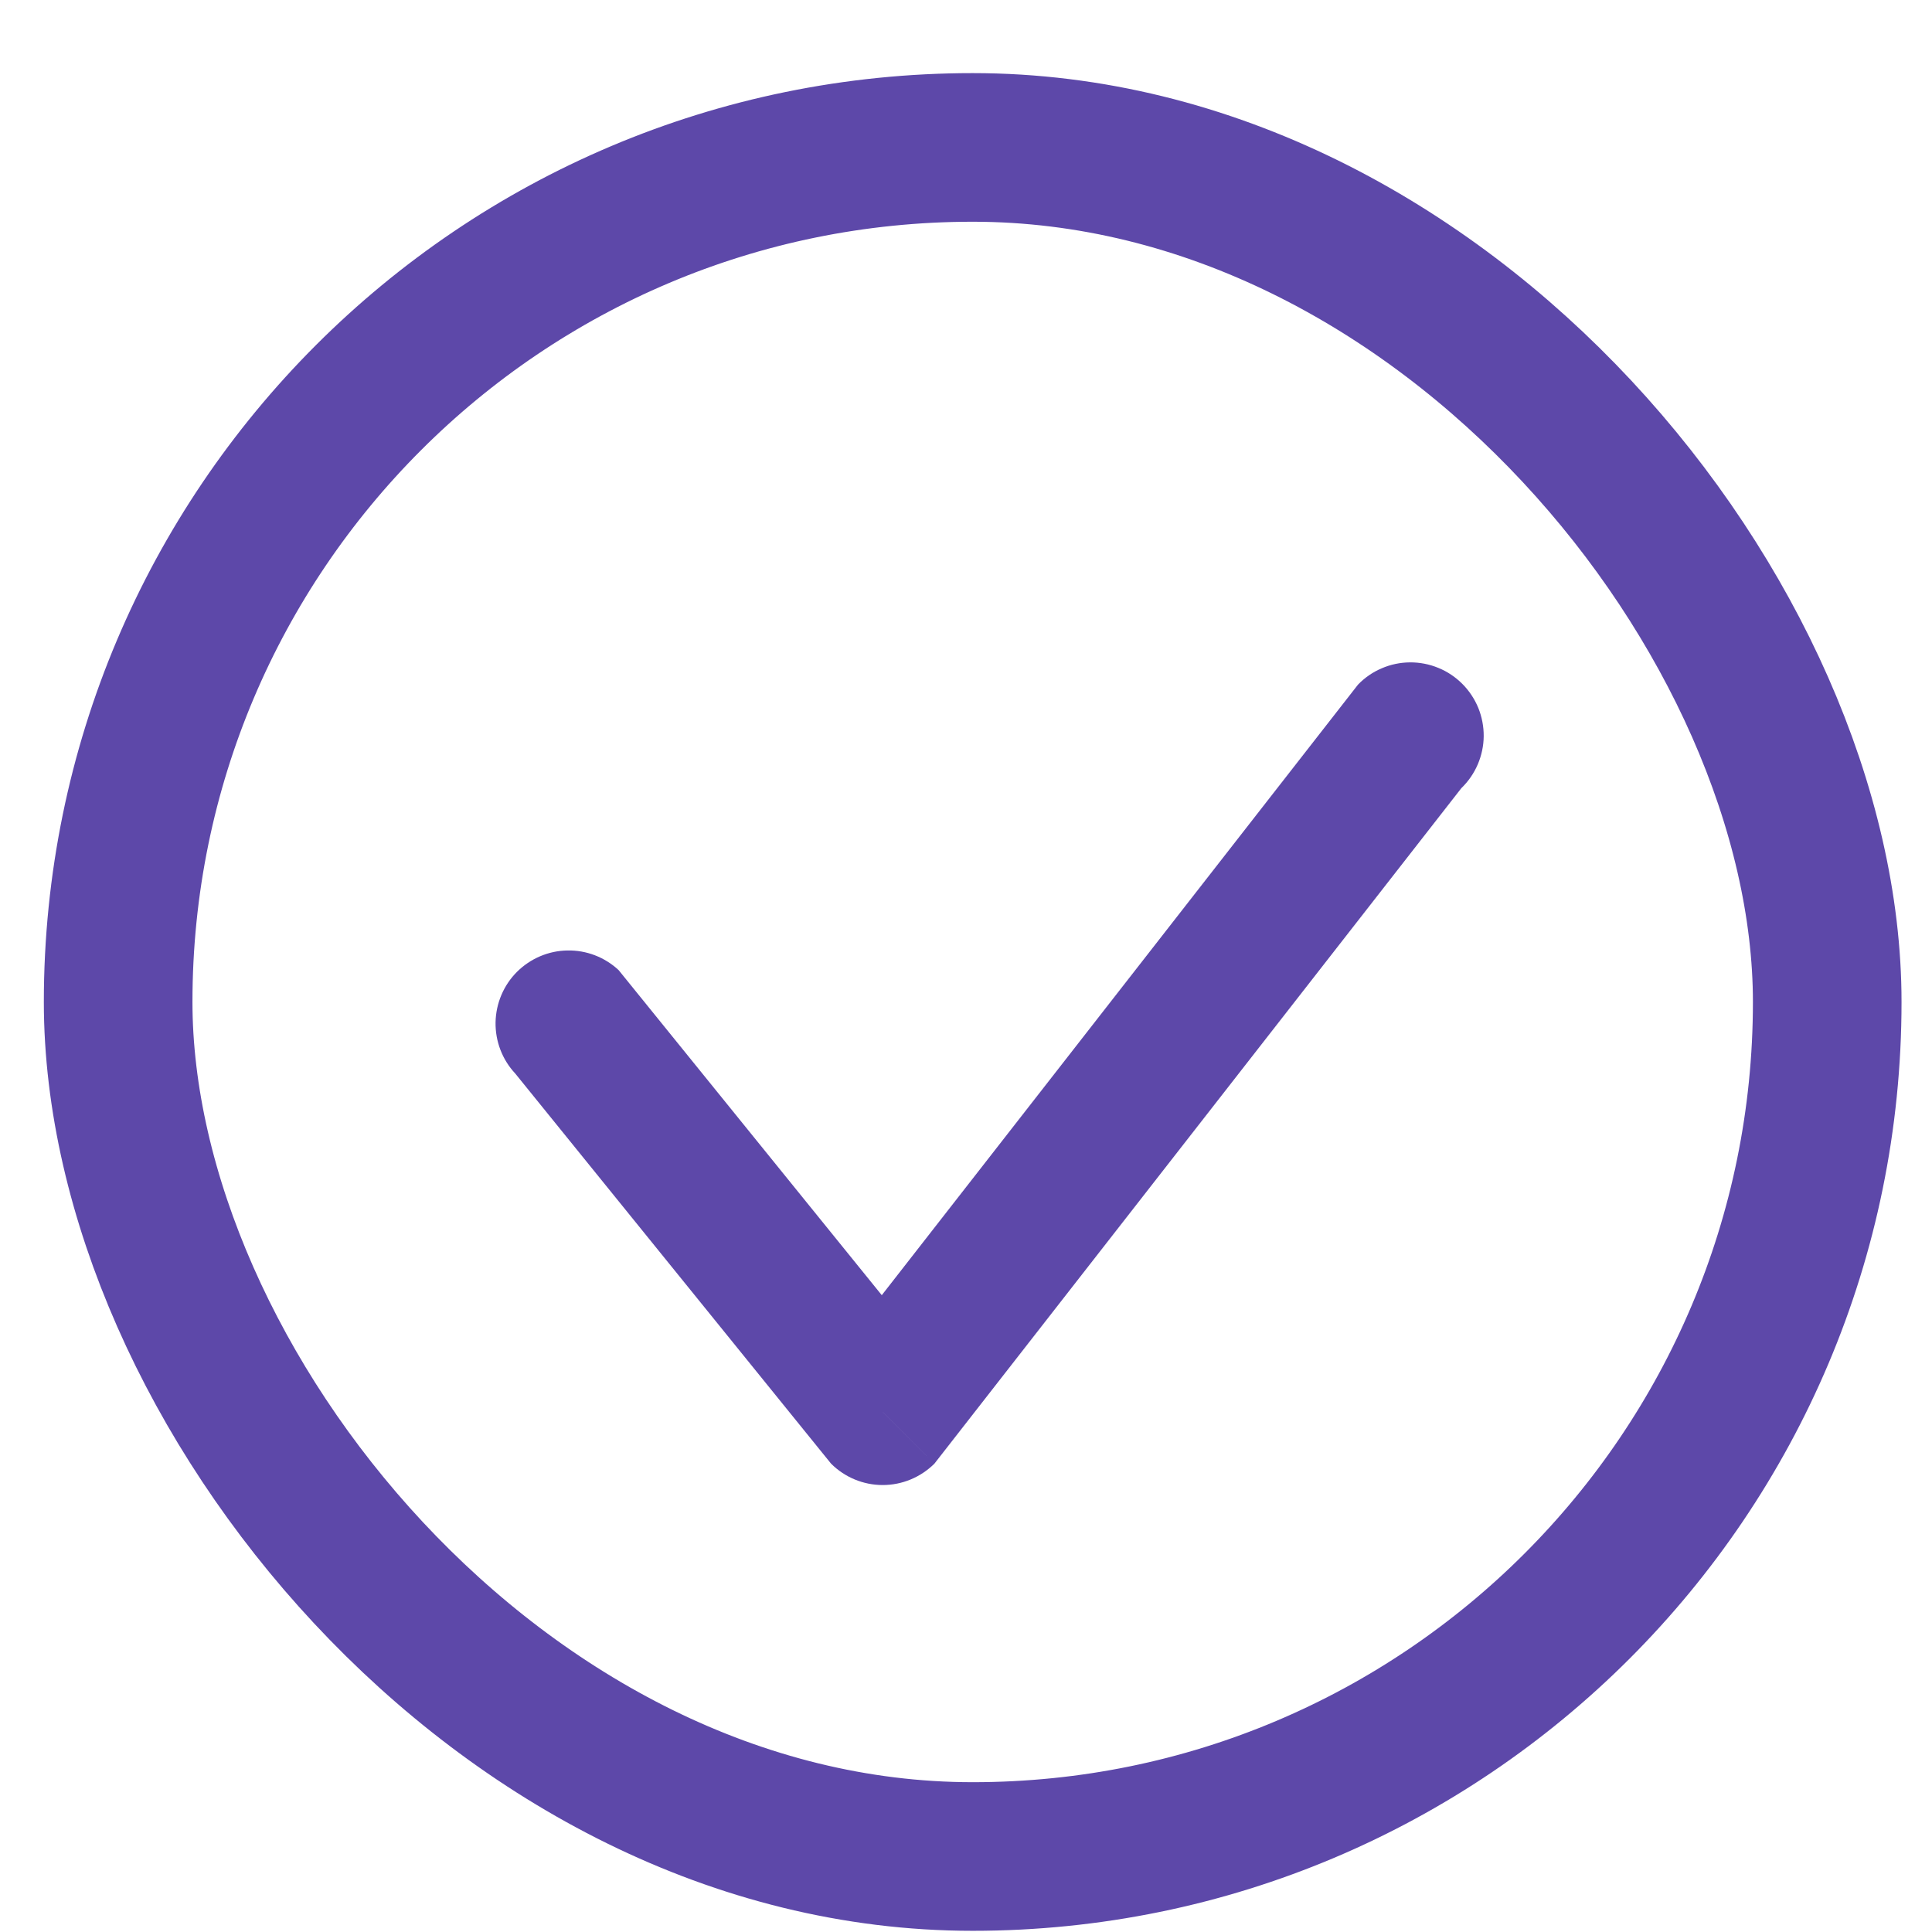 <svg width="26" height="26" viewBox="0 0 26 26" fill="none" xmlns="http://www.w3.org/2000/svg">
<path d="M19.666 10.607C19.76 10.516 19.835 10.408 19.887 10.287C19.938 10.167 19.966 10.038 19.967 9.908C19.968 9.777 19.943 9.647 19.894 9.526C19.844 9.405 19.771 9.295 19.679 9.203C19.586 9.11 19.477 9.037 19.356 8.988C19.235 8.938 19.105 8.913 18.974 8.914C18.843 8.915 18.714 8.942 18.594 8.994C18.474 9.045 18.365 9.12 18.275 9.214L19.666 10.607ZM11.879 19.001L11.184 19.697C11.368 19.881 11.618 19.985 11.879 19.985C12.14 19.985 12.39 19.881 12.575 19.697L11.879 19.001ZM8.325 13.055C8.138 12.881 7.891 12.786 7.636 12.791C7.381 12.795 7.138 12.899 6.957 13.079C6.777 13.259 6.674 13.503 6.669 13.758C6.665 14.013 6.759 14.26 6.933 14.446L8.325 13.055ZM18.275 9.214L11.184 18.305L12.575 19.697L19.666 10.607L18.275 9.214ZM12.575 18.305L8.325 13.055L6.933 14.446L11.184 19.697L12.575 18.305Z" fill="#5D48A9"/>
<rect x="1.59" y="1.984" width="23" height="23" rx="11.5" stroke="#5D48A9" stroke-width="2"/>
</svg>
